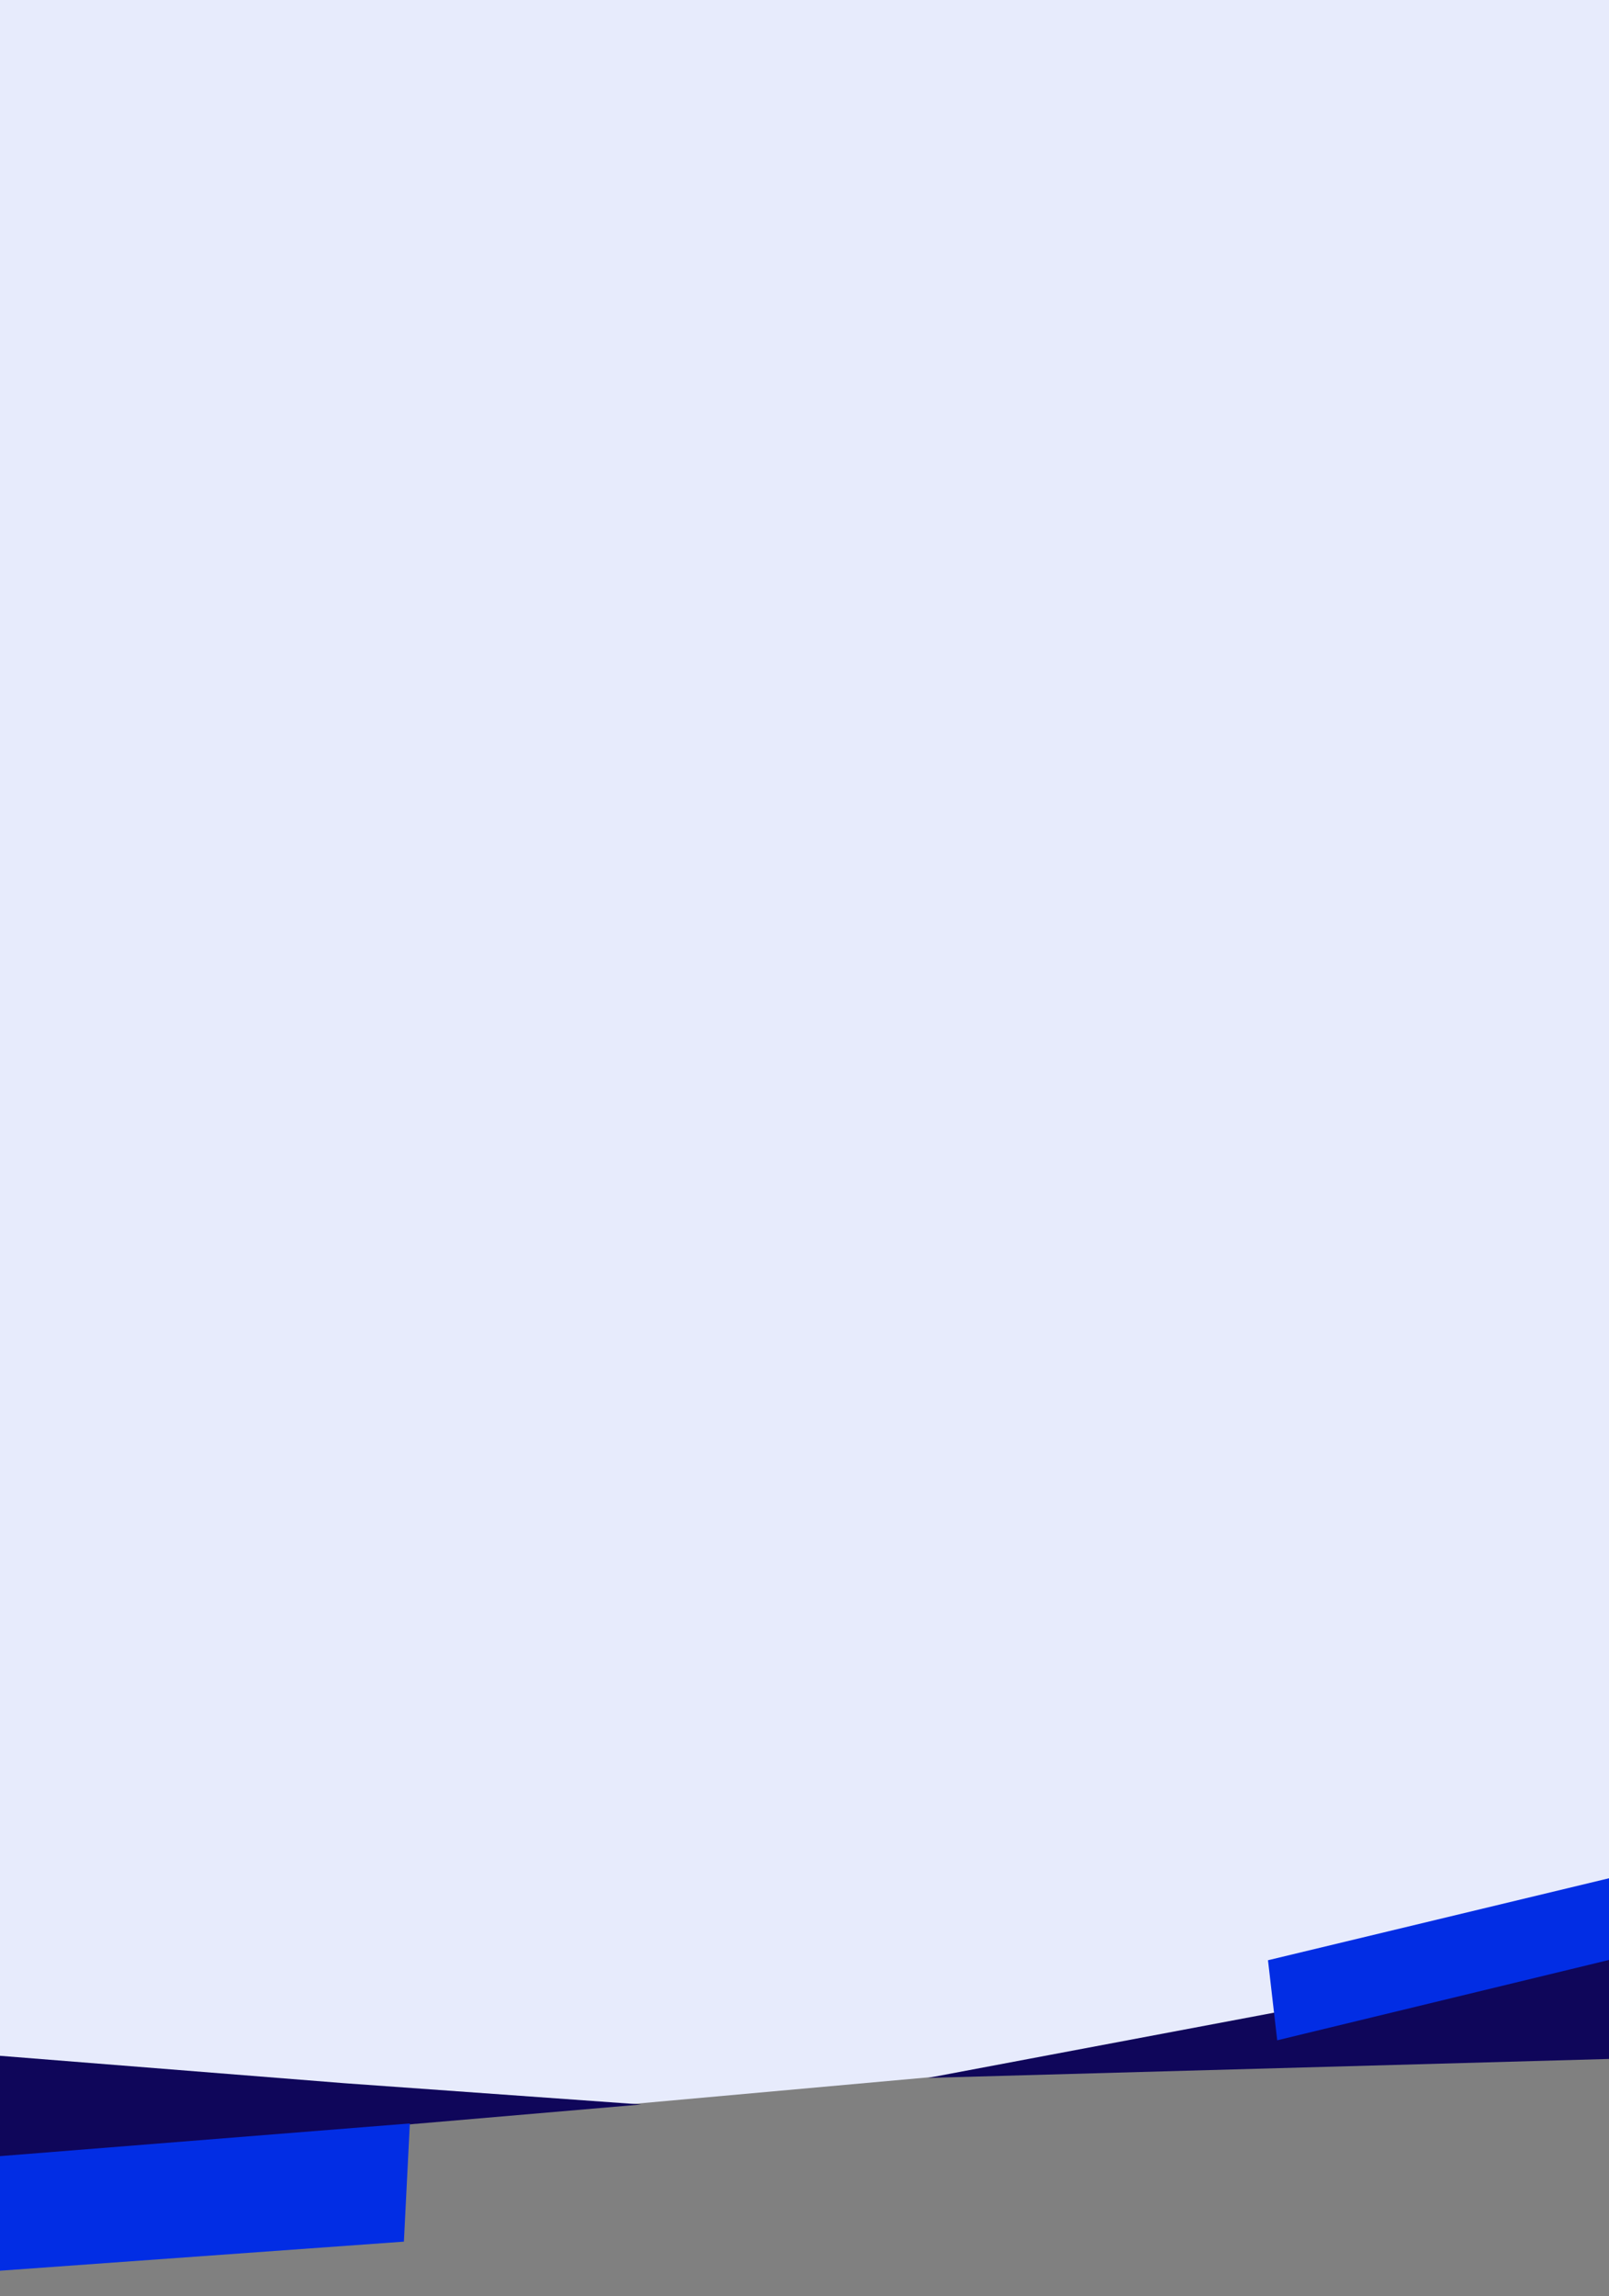 <svg width="424" height="605" viewBox="0 0 424 605" fill="none" xmlns="http://www.w3.org/2000/svg">
    <rect x="0" y="0" width="424" height="605" fill="#808080" stroke="none"/>
    <g clip-path="url(#clip0_32_7)">
    <path d="M665 509.5L-240 591L-34 -359H423L665 509.5Z" fill="#E7EBFC"/>
    <path d="M-15.079 540.475L90.713 548.894L169 554.5L-16.668 570.433L-15.079 540.475Z" fill="#0F065A"/>
    <path d="M-87.011 575.053L108 559.5L106.435 590.641L-88.582 604.673L-87.011 575.053Z" fill="#022DE4"/>
    <path d="M244.5 547.5L465.428 505.875L463.544 541.404L244.5 547.5Z" fill="#0F065A"/>
    <path d="M334.137 516.497L469.25 484.018L471.589 504.899L336.567 537.591L334.137 516.497Z" fill="#022DE4"/>
    </g>
    <defs>
    <clipPath id="clip0_32_7">
    <rect width="424" height="605" fill="white"/>
    </clipPath>
    </defs>
    </svg>
    